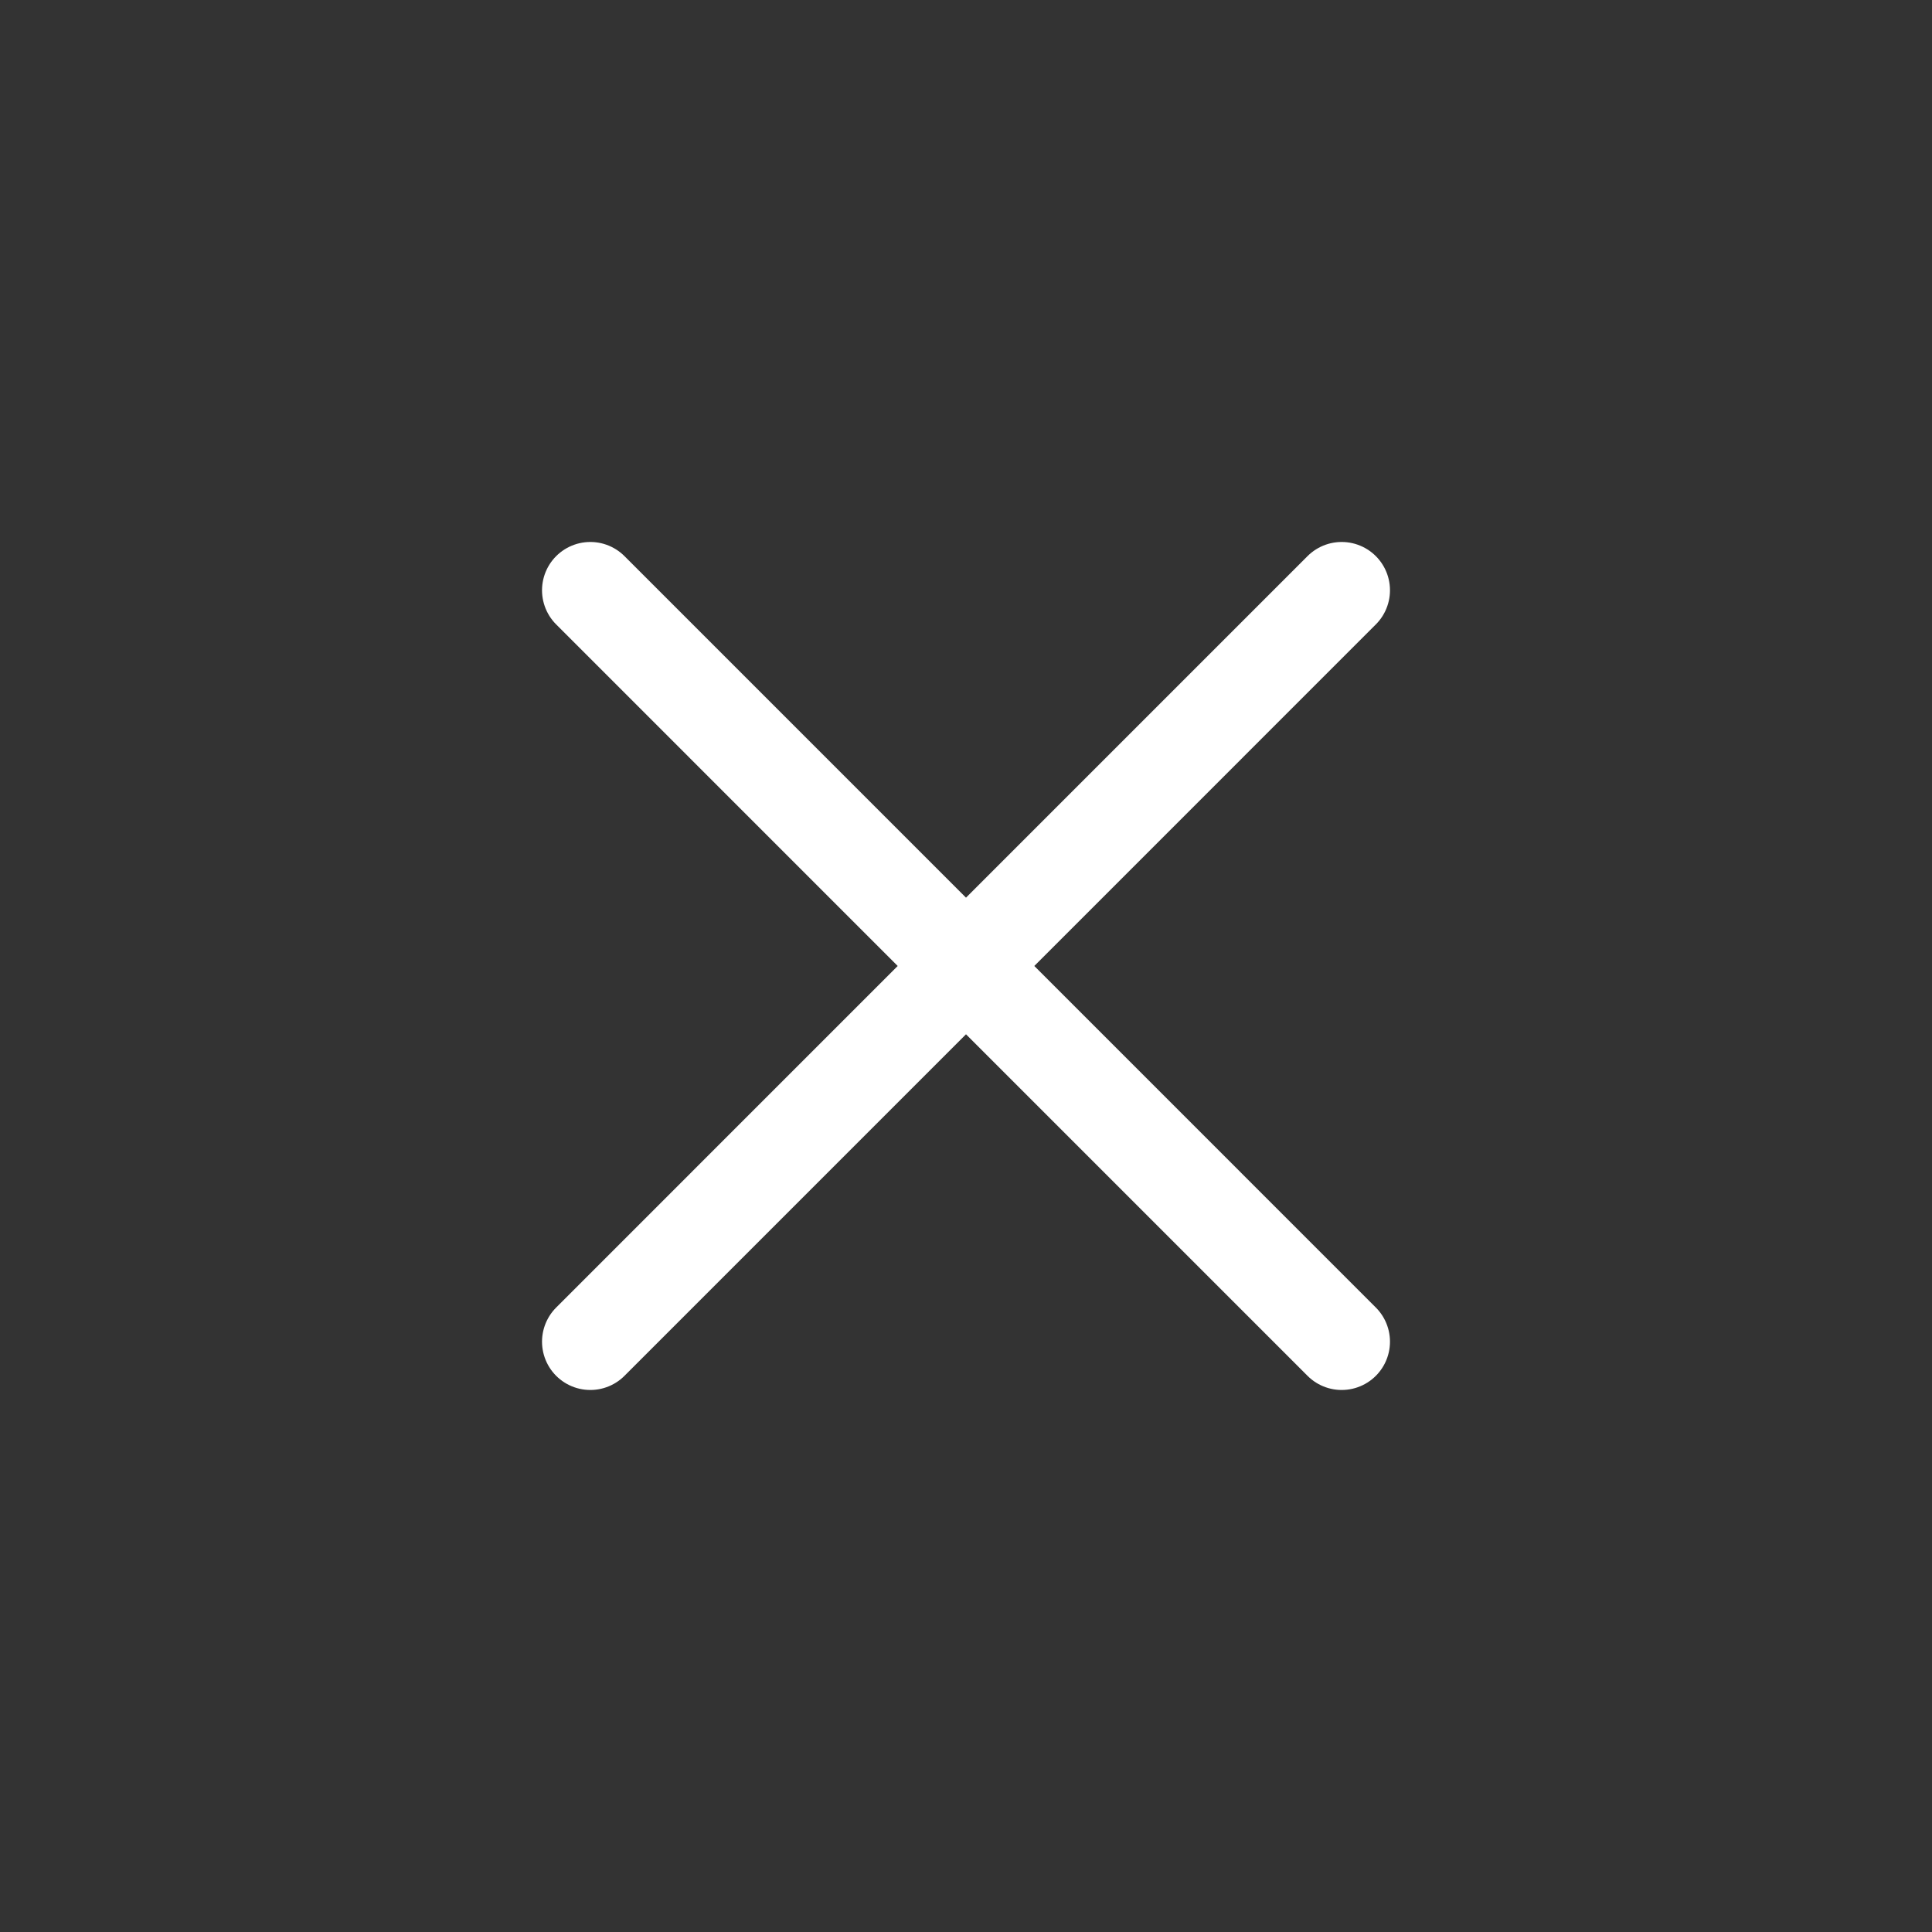 <?xml version="1.0" encoding="UTF-8"?> <svg xmlns="http://www.w3.org/2000/svg" width="40" height="40" viewBox="0 0 40 40" fill="none"><rect x="0" y="0" width="40" height="40" fill="#333333" stroke="none"/><path d="M12.222 12.221L27.778 27.778M27.778 12.221L12.222 27.778" stroke="white" stroke-width="2" stroke-linecap="round"></path></svg> 